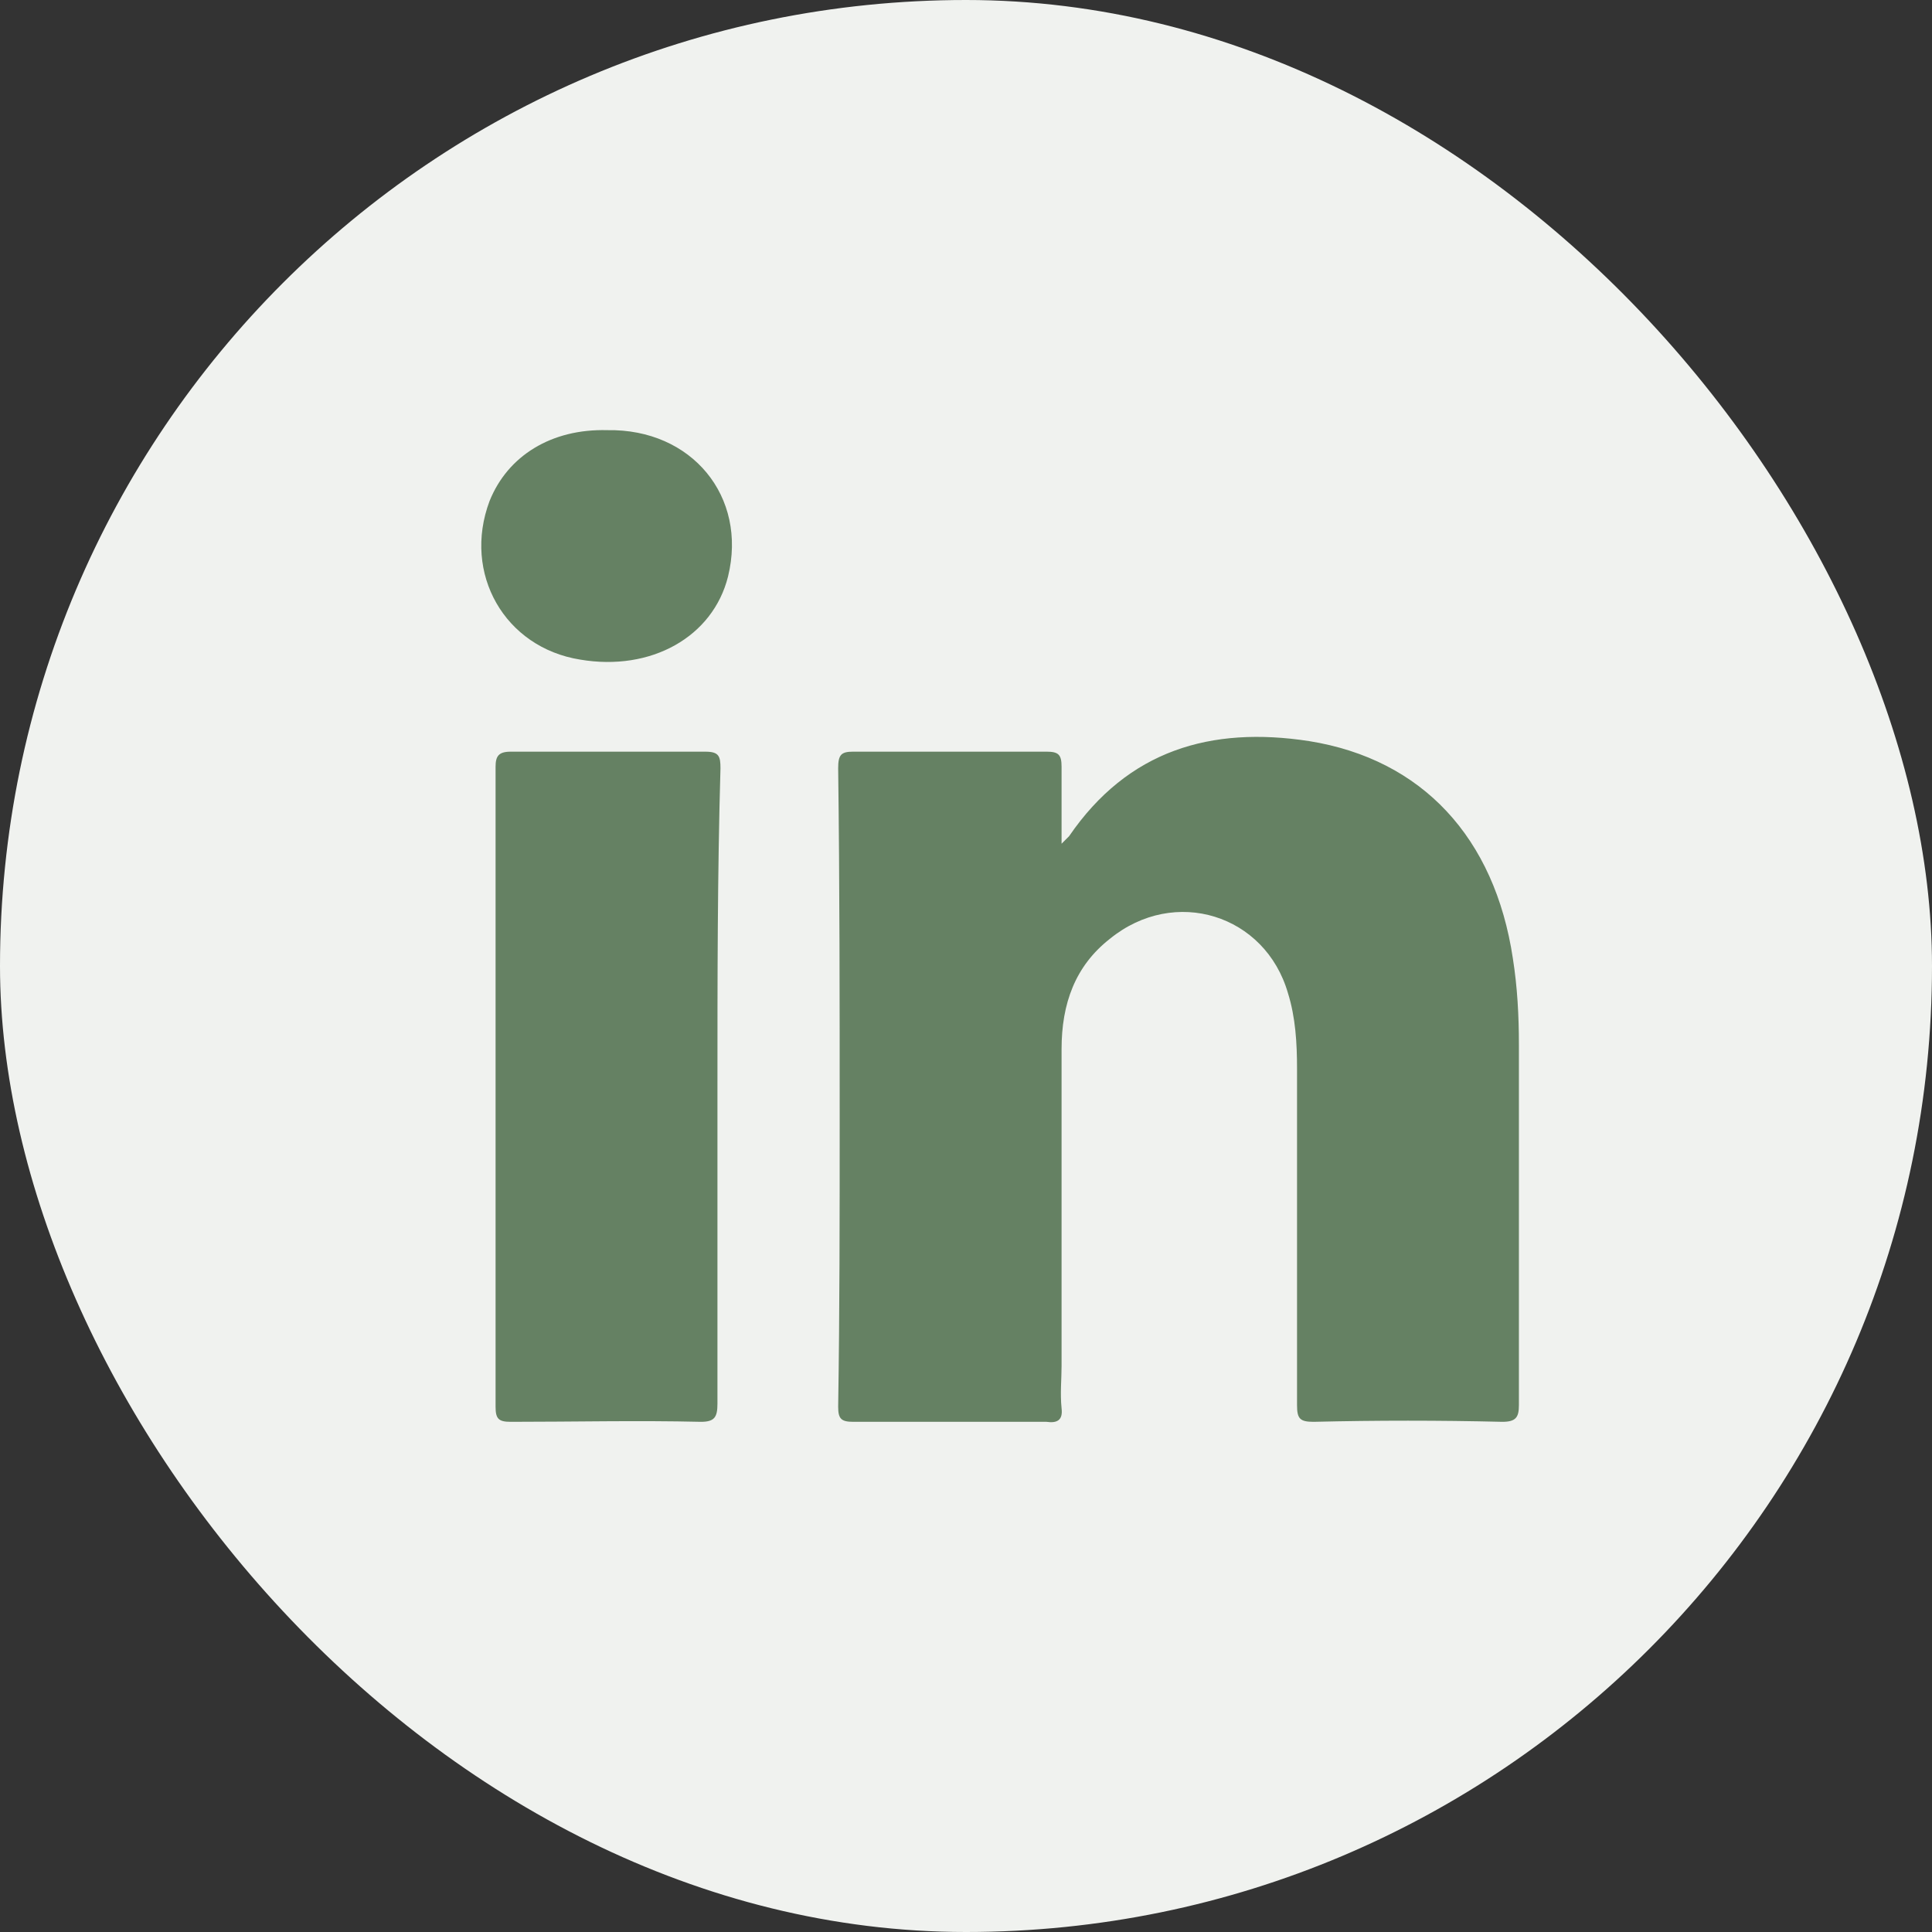 <svg width="120" height="120" viewBox="0 0 120 120" fill="none" xmlns="http://www.w3.org/2000/svg">
<rect x="0" y="0" width="120" height="120" fill="#333333" stroke="none"/>
<g id="LinkedIn">
<g id="LinkedIn_2">
<rect id="Rectangle" width="120" height="120" rx="60" fill="#F0F2EF"/>
<g id="Group">
<path id="Path" d="M93.311 88.312C89.373 88.218 85.529 88.218 81.592 88.312C80.748 88.312 80.561 88.124 80.561 87.281C80.561 80.343 80.561 73.312 80.561 66.374C80.561 64.781 80.467 63.187 79.998 61.687C78.592 56.812 72.967 55.031 68.936 58.312C66.779 59.999 65.936 62.343 65.936 65.156C65.936 71.718 65.936 78.281 65.936 84.843C65.936 85.687 65.842 86.531 65.936 87.468C66.029 88.218 65.654 88.406 64.998 88.312C60.967 88.312 57.029 88.312 52.998 88.312C52.248 88.312 52.06 88.124 52.06 87.374C52.154 81.468 52.154 75.562 52.154 69.562C52.154 62.249 52.154 54.937 52.06 47.718C52.06 46.874 52.248 46.687 52.998 46.687C57.029 46.687 60.967 46.687 64.998 46.687C65.748 46.687 65.936 46.874 65.936 47.624C65.936 49.124 65.936 50.624 65.936 52.406C66.217 52.124 66.311 52.031 66.404 51.937C70.061 46.593 75.217 45.093 81.311 46.031C88.342 47.156 92.842 52.031 93.967 59.531C94.248 61.312 94.342 63.093 94.342 64.874C94.342 72.374 94.342 79.781 94.342 87.281C94.342 88.031 94.154 88.312 93.311 88.312Z" fill="#658163"/>
<path id="Path_2" d="M44.562 67.5C44.562 74.062 44.562 80.625 44.562 87.188C44.562 88.031 44.375 88.312 43.531 88.312C39.594 88.219 35.656 88.312 31.719 88.312C30.969 88.312 30.781 88.125 30.781 87.375C30.781 74.156 30.781 60.844 30.781 47.625C30.781 46.969 30.969 46.688 31.719 46.688C35.75 46.688 39.781 46.688 43.812 46.688C44.656 46.688 44.75 46.969 44.75 47.719C44.562 54.281 44.562 60.844 44.562 67.5Z" fill="#658163"/>
<path id="Path_3" d="M45.219 35.811C44.281 39.561 40.437 41.718 36.031 40.968C31.344 40.218 28.719 35.624 30.406 31.124C31.531 28.311 34.25 26.624 37.719 26.718C42.969 26.624 46.437 30.843 45.219 35.811Z" fill="#658163"/>
</g>
</g>
</g>
</svg>
